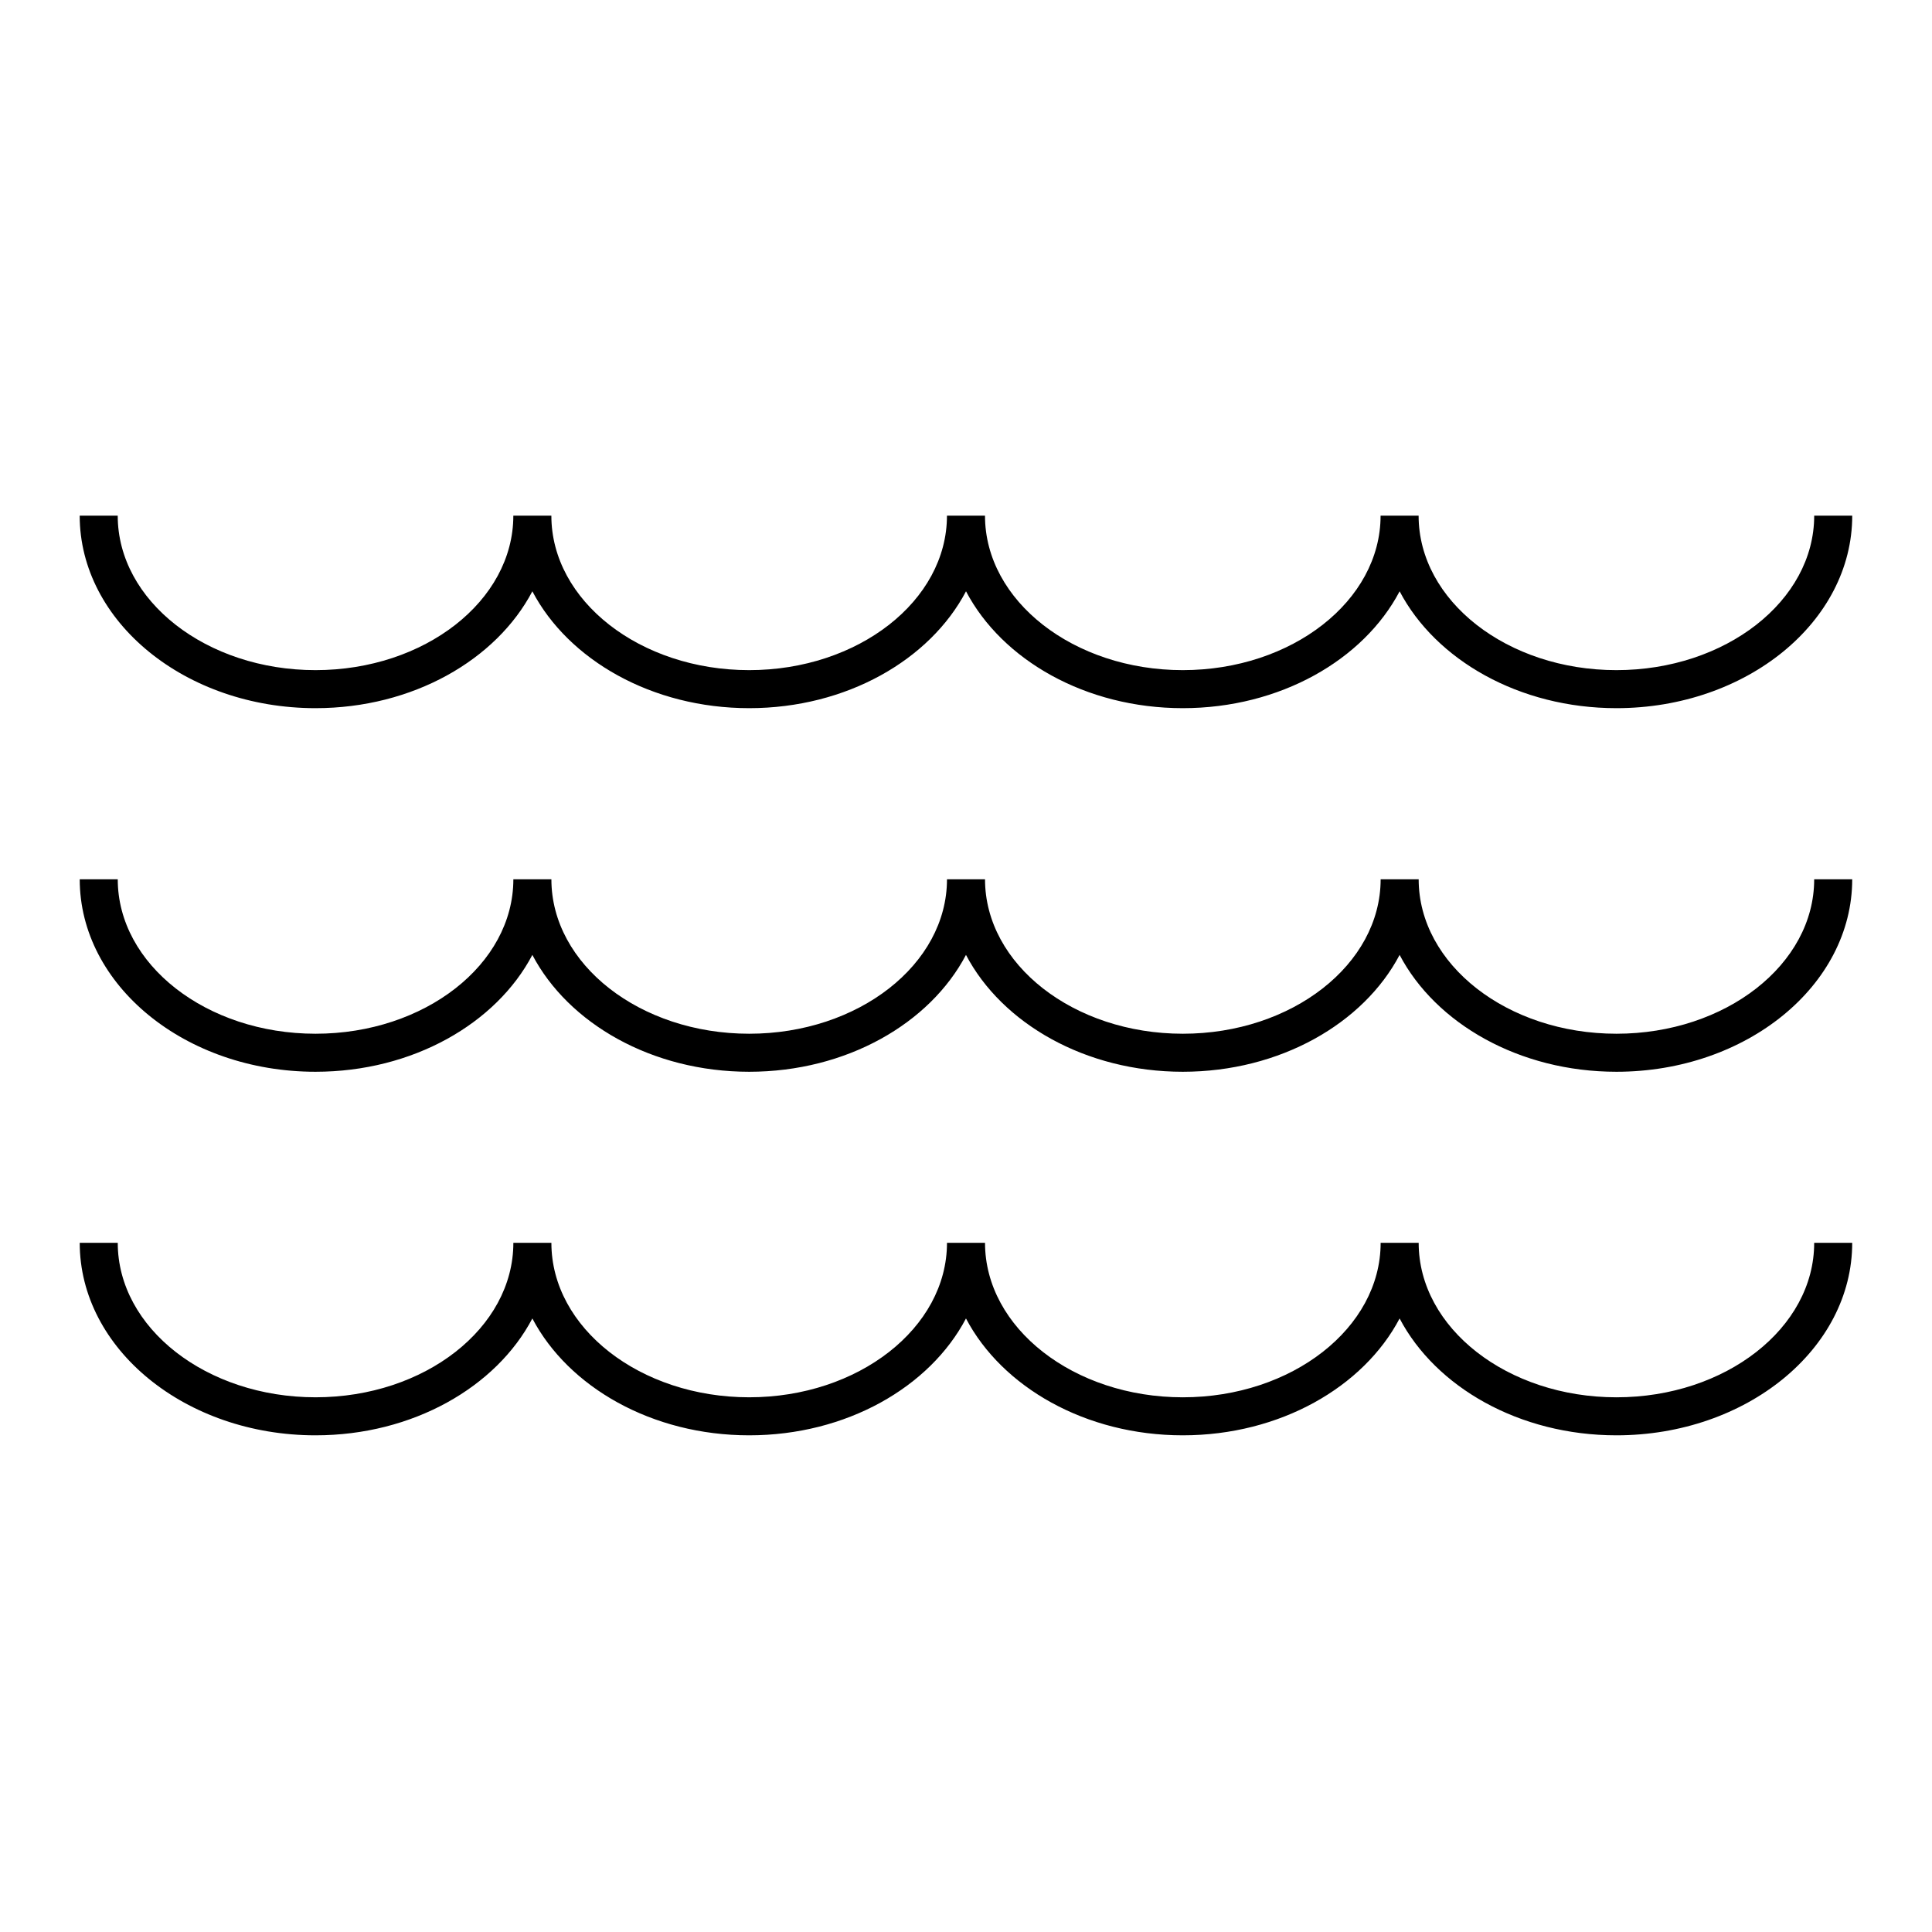 <?xml version="1.0" encoding="UTF-8"?>
<!-- Uploaded to: SVG Repo, www.svgrepo.com, Generator: SVG Repo Mixer Tools -->
<svg fill="#000000" width="800px" height="800px" version="1.1" viewBox="144 144 512 512" xmlns="http://www.w3.org/2000/svg">
 <g>
  <path d="m227.62 331.67c25.75 0 47.902-12.781 57.461-30.969 9.559 18.191 31.711 30.969 57.461 30.969s47.902-12.781 57.461-30.969c9.559 18.191 31.711 30.969 57.449 30.969 25.75 0 47.906-12.781 57.465-30.969 9.559 18.191 31.711 30.969 57.453 30.969 34.461 0 62.492-22.883 62.492-51.012h-10.078c0 22.57-23.512 40.934-52.418 40.934-28.902 0-52.418-18.363-52.418-40.934h-10.078c0 22.57-23.52 40.934-52.426 40.934-28.898 0-52.41-18.363-52.41-40.934h-10.078c0 22.57-23.52 40.934-52.422 40.934-28.898 0-52.418-18.367-52.418-40.934h-10.078c0 22.57-23.52 40.934-52.422 40.934-28.902 0-52.418-18.363-52.418-40.934h-10.078c0.008 28.129 28.039 51.012 62.5 51.012z"/>
  <path d="m572.38 417.95c-28.902 0-52.418-18.363-52.418-40.934h-10.078c0 22.57-23.52 40.934-52.426 40.934-28.902 0-52.418-18.367-52.418-40.934h-10.078c0 22.57-23.512 40.934-52.418 40.934-28.902 0-52.422-18.363-52.422-40.934h-10.078c0 22.57-23.52 40.934-52.422 40.934-28.902 0-52.418-18.363-52.418-40.934h-10.078c0 28.129 28.031 51.012 62.492 51.012 25.75 0 47.902-12.781 57.461-30.969 9.559 18.188 31.711 30.969 57.461 30.969 25.746 0 47.898-12.781 57.453-30.969 9.559 18.188 31.711 30.969 57.453 30.969 25.75 0 47.906-12.781 57.465-30.969 9.559 18.188 31.711 30.969 57.453 30.969 34.461 0 62.492-22.883 62.492-51.012h-10.078c0.02 22.566-23.492 40.934-52.398 40.934z"/>
  <path d="m572.38 514.3c-28.902 0-52.418-18.363-52.418-40.934h-10.078c0 22.57-23.52 40.934-52.426 40.934-28.902 0-52.418-18.367-52.418-40.938h-10.078c0 22.57-23.512 40.934-52.418 40.934-28.902 0-52.422-18.363-52.422-40.934h-10.078c0 22.57-23.52 40.934-52.422 40.934-28.902 0-52.418-18.363-52.418-40.934h-10.078c0 28.129 28.031 51.012 62.492 51.012 25.75 0 47.902-12.781 57.461-30.969 9.559 18.188 31.711 30.969 57.461 30.969 25.746 0 47.898-12.781 57.453-30.969 9.559 18.188 31.711 30.969 57.453 30.969 25.75 0 47.906-12.781 57.465-30.969 9.559 18.188 31.711 30.969 57.453 30.969 34.461 0 62.492-22.883 62.492-51.012h-10.078c0.02 22.57-23.492 40.938-52.398 40.938z"/>
 </g>
</svg>